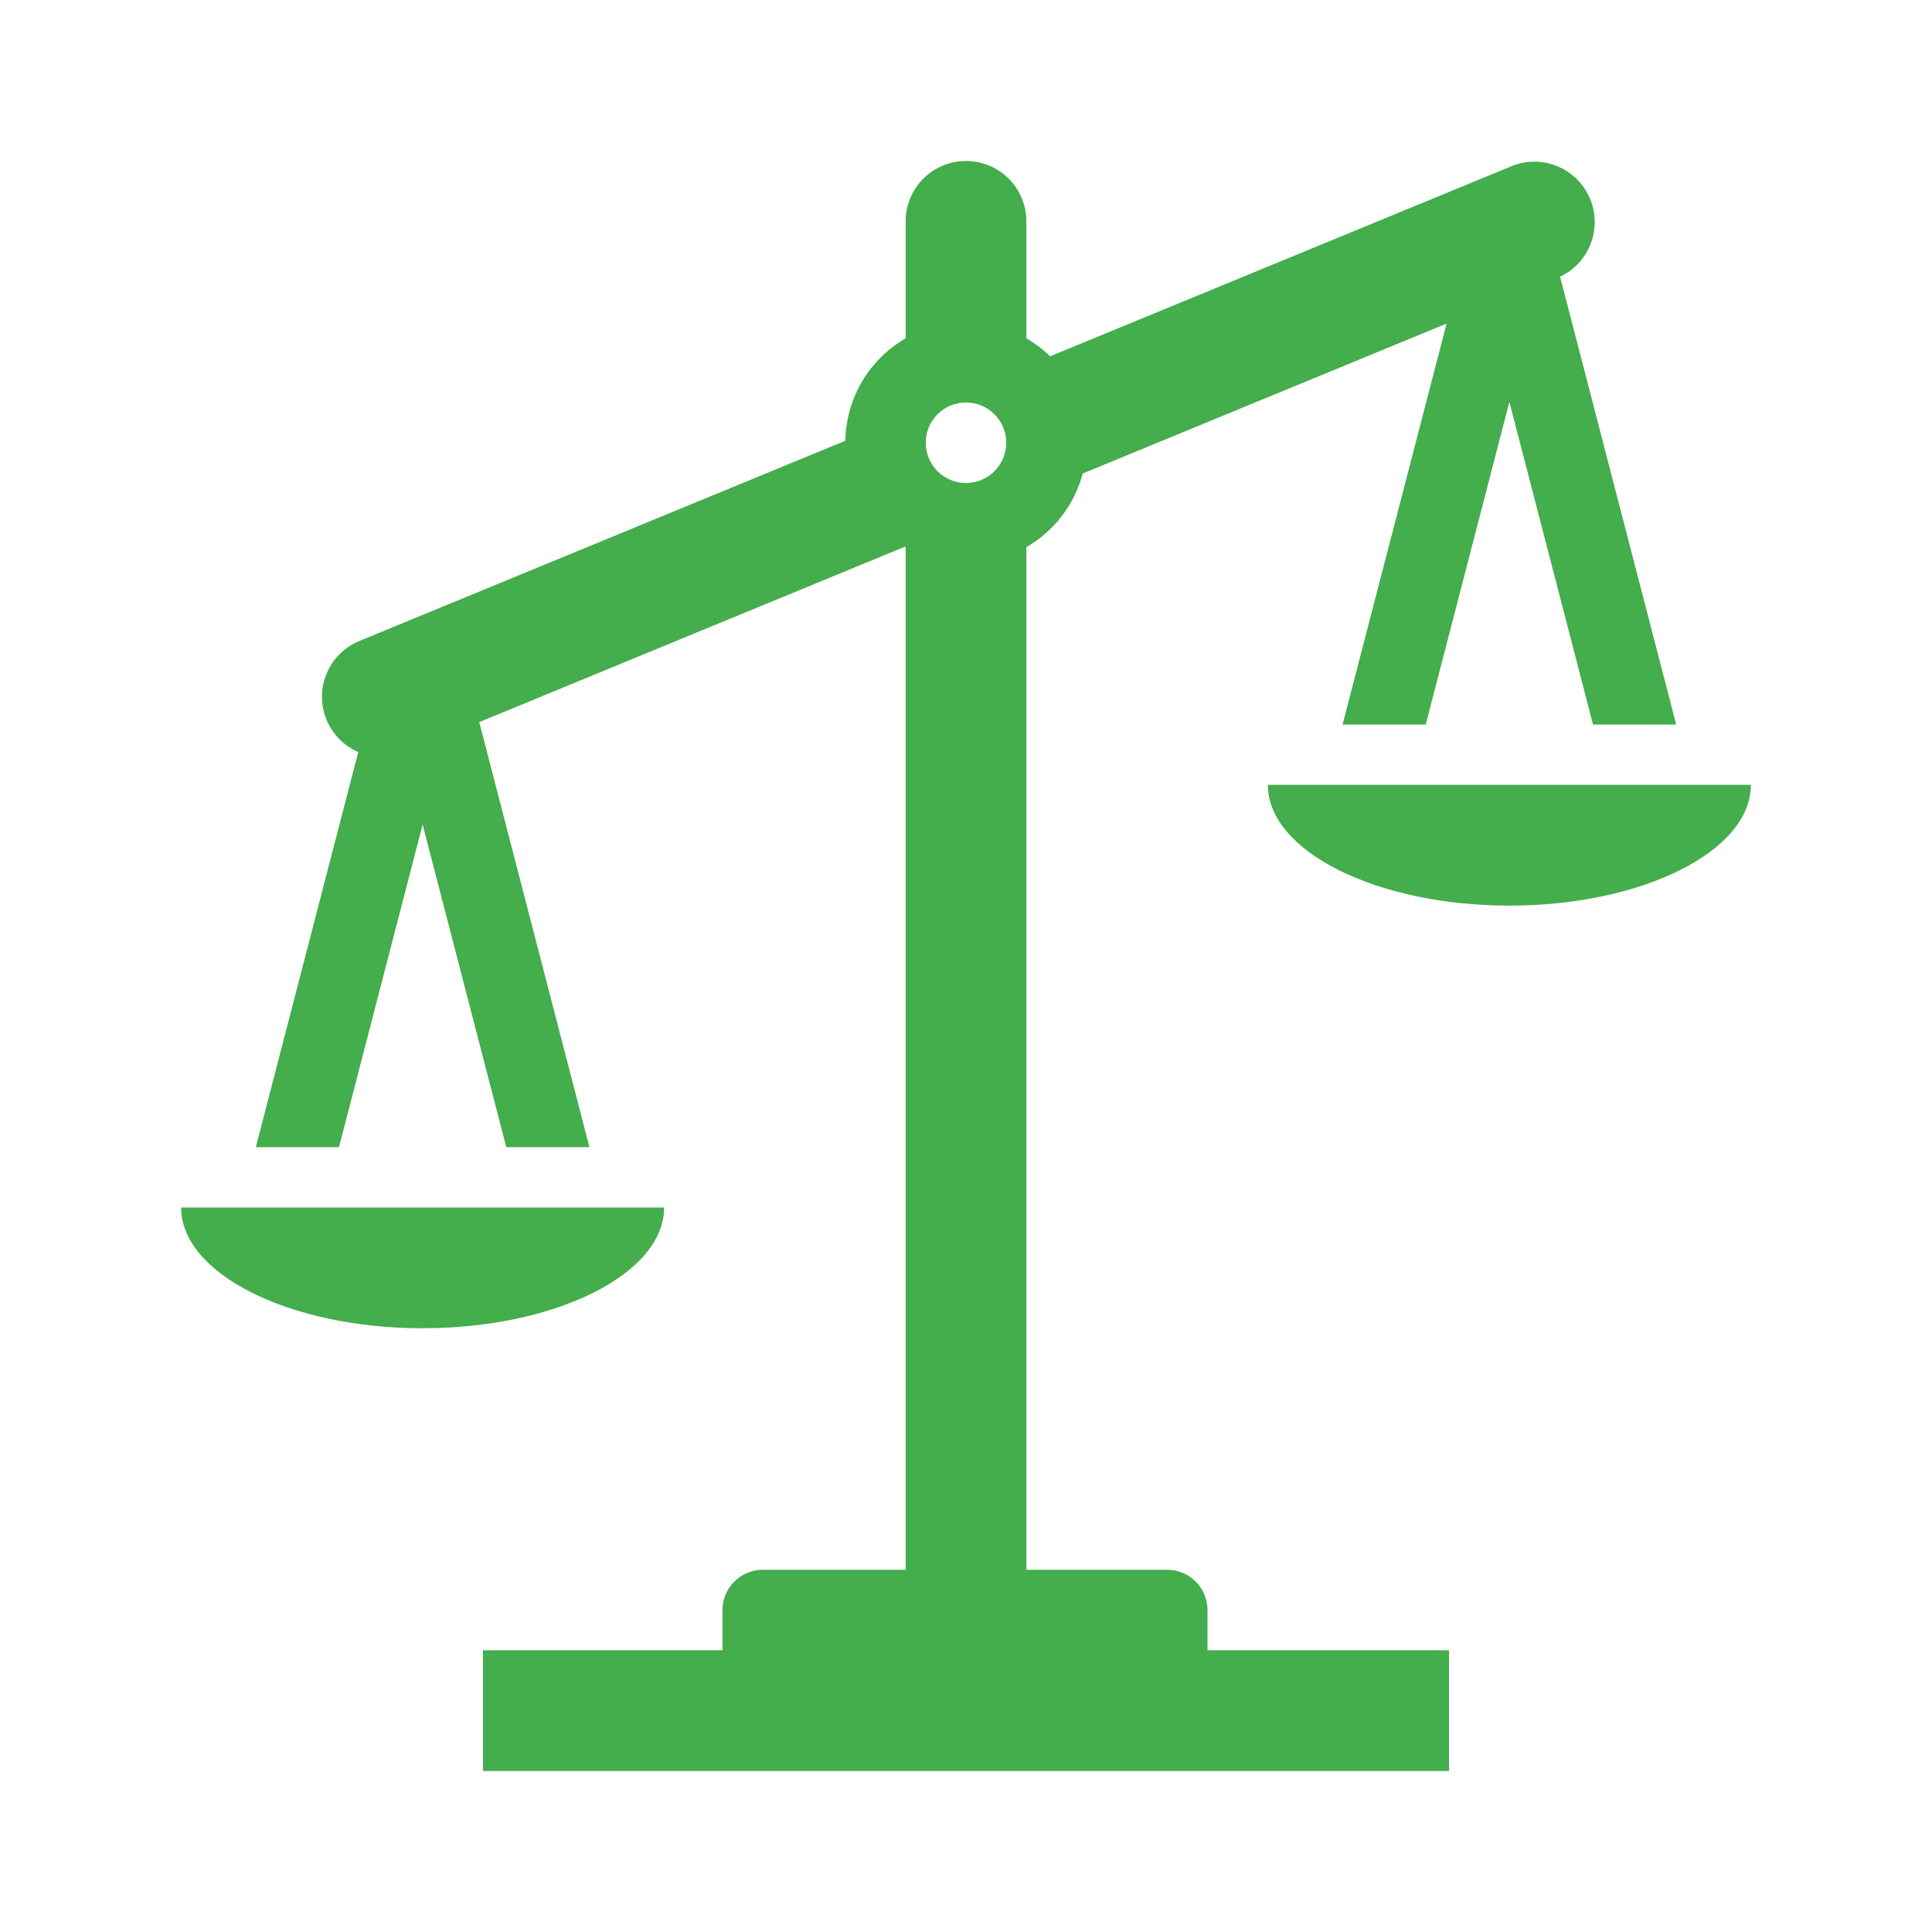 <svg width="96" height="96" xmlns="http://www.w3.org/2000/svg" xmlns:xlink="http://www.w3.org/1999/xlink" xml:space="preserve" overflow="hidden"><g transform="translate(-555 -160)"><path d="M588 220 564 220C564 223.3 569.4 226 576 226 582.6 226 588 223.3 588 220Z" fill="#44AD4C"/><path d="M618 199C618 202.3 623.4 205 630 205 636.6 205 642 202.3 642 199Z" fill="#44AD4C"/><path d="M615 240C614.997 238.897 614.103 238.003 613 238L606 238 606 187.189C607.382 186.389 608.39 185.072 608.8 183.528L626.881 176.078 621.712 196 625.844 196 630 179.97 634.156 196 638.288 196 632.519 173.748C634.018 173.042 634.661 171.255 633.954 169.756 633.288 168.34 631.646 167.675 630.182 168.227L607.182 177.704C606.826 177.359 606.429 177.06 606 176.813L606 171C606 169.343 604.657 168 603 168 601.343 168 600 169.343 600 171L600 176.812C598.179 177.865 597.042 179.796 597.005 181.9L572.857 191.85C571.327 192.478 570.595 194.227 571.222 195.757 571.518 196.48 572.085 197.058 572.802 197.369L567.712 217 571.844 217 576 200.97 580.156 217 584.288 217 578.813 195.88 599.964 187.166 600 187.188 600 238 592.9 238C591.797 238.003 590.903 238.897 590.9 240L590.9 242 579 242 579 248 627 248 627 242 615 242ZM601 182C601 180.895 601.895 180 603 180 604.105 180 605 180.895 605 182 605 183.105 604.105 184 603 184 601.895 184 601 183.105 601 182Z" fill="#44AD4C"/></g></svg>